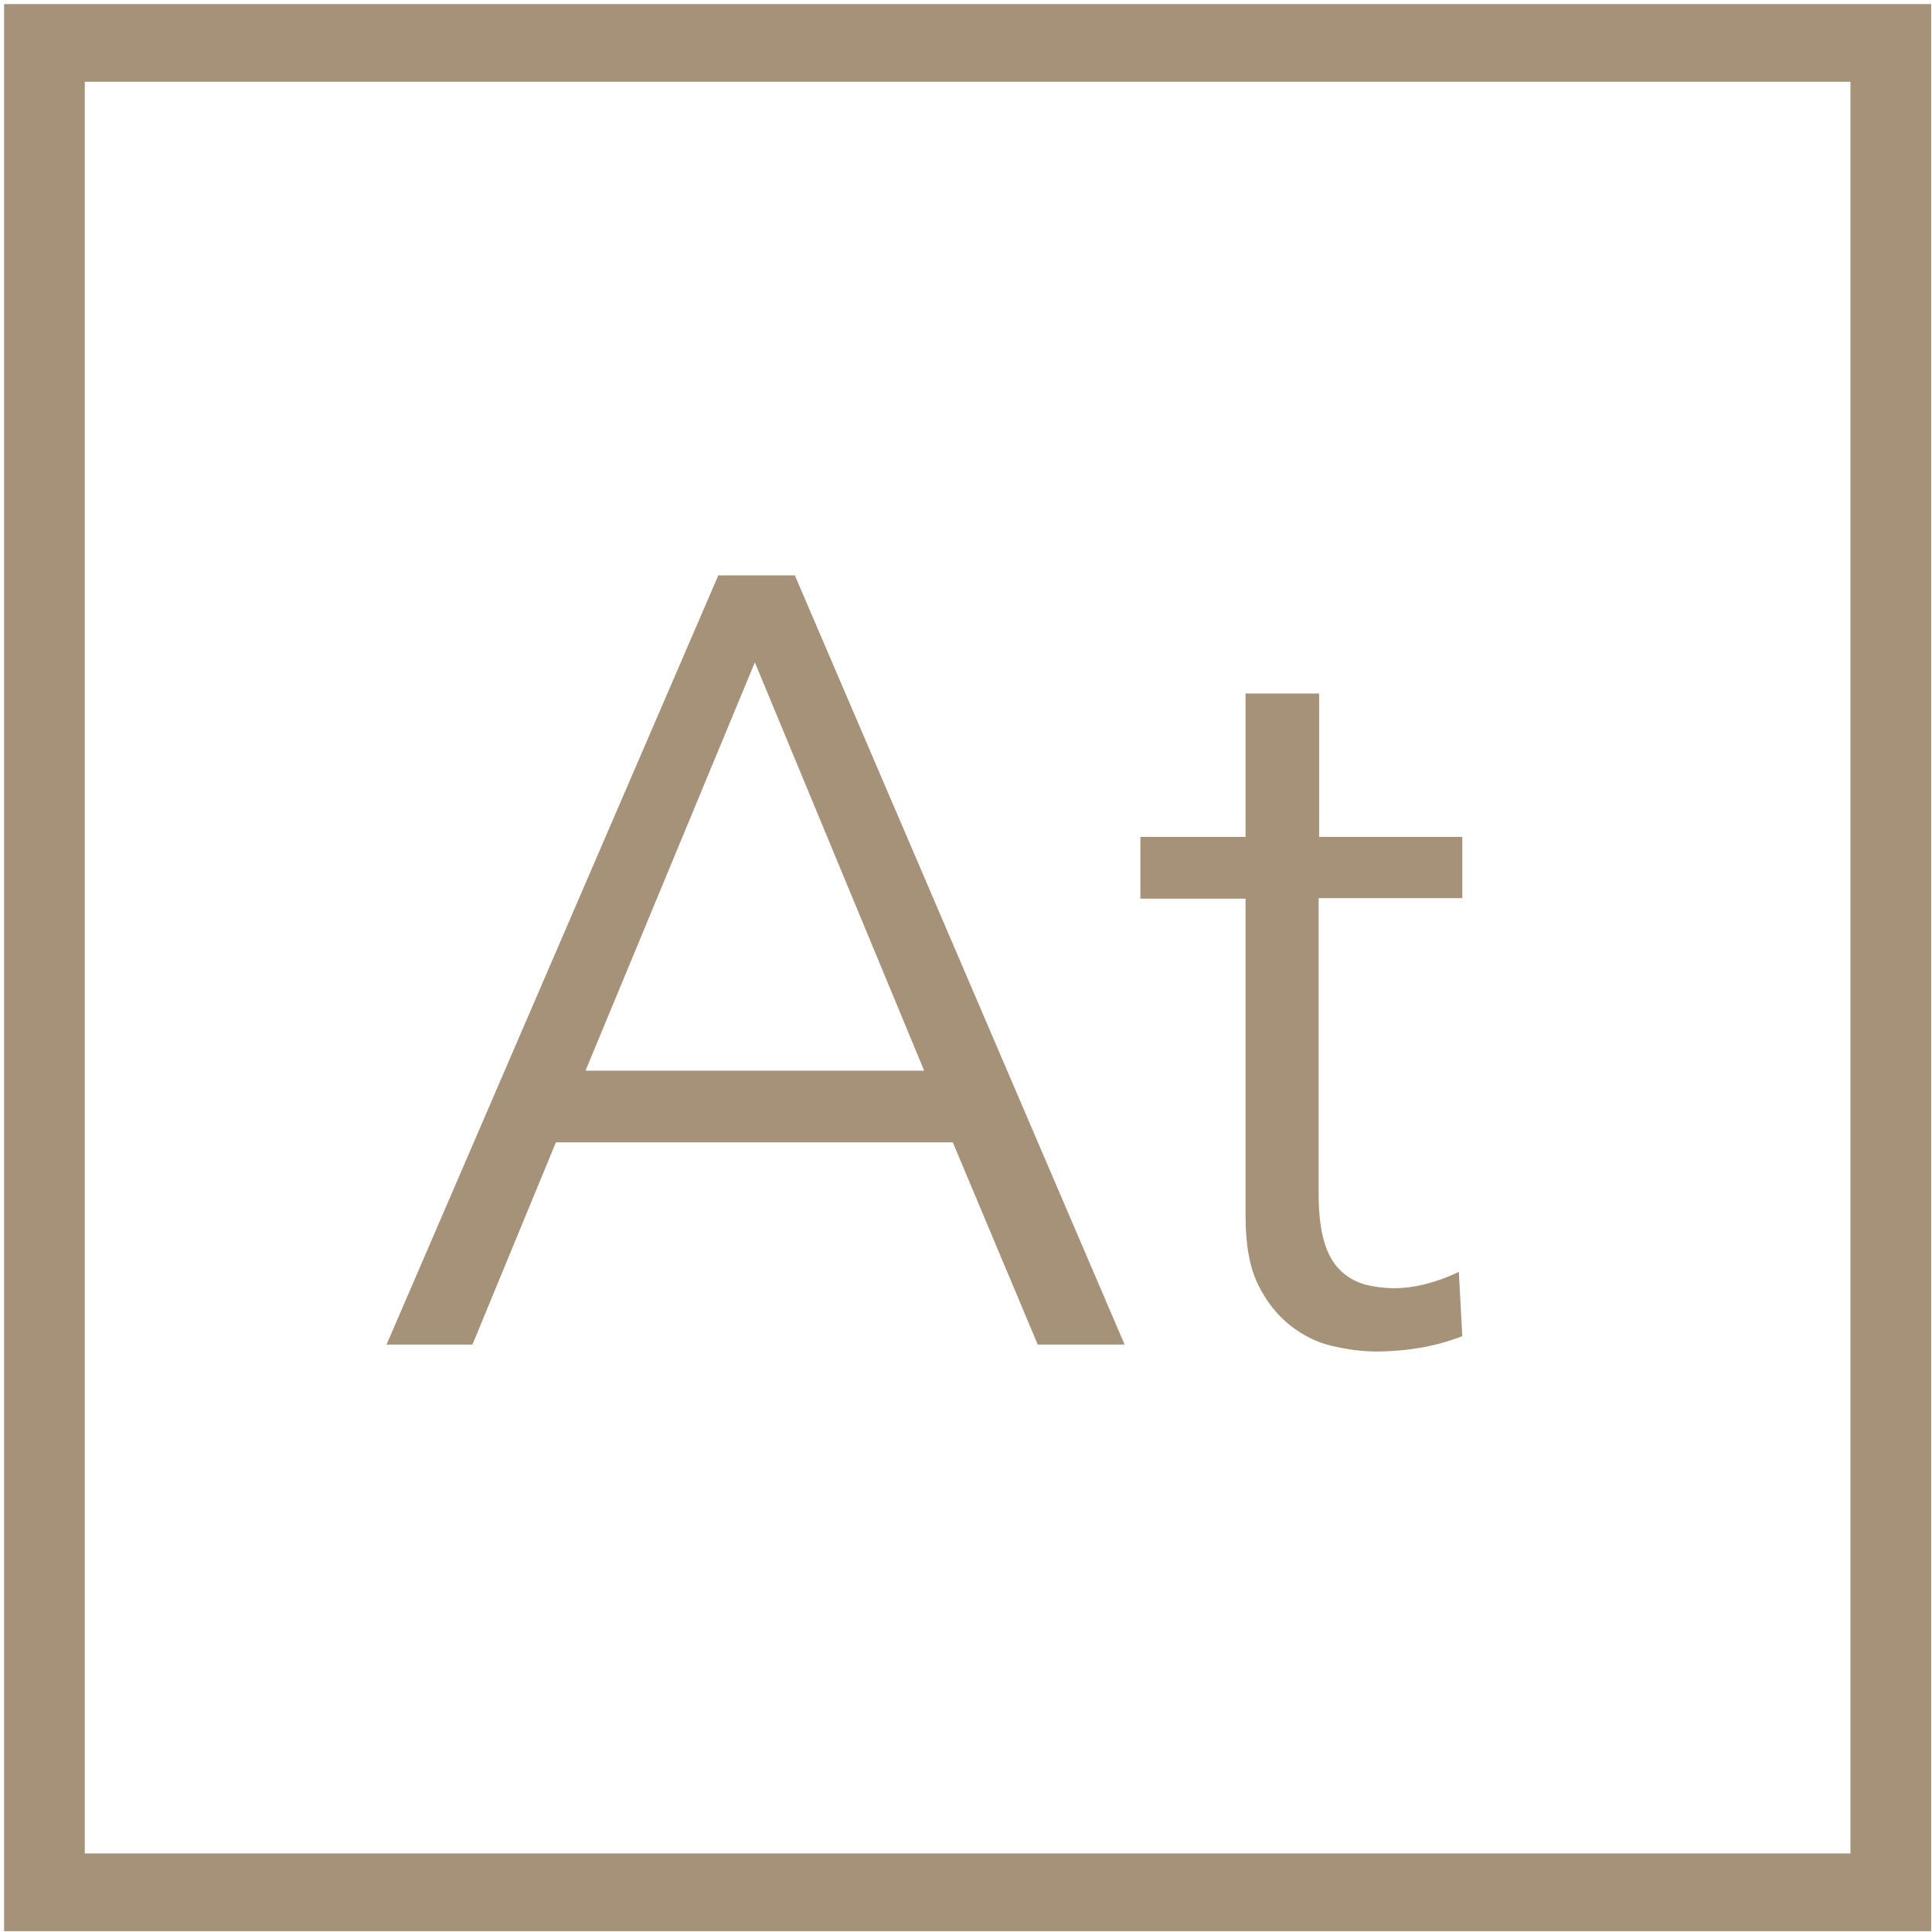 <?xml version="1.0" encoding="UTF-8"?> <svg xmlns="http://www.w3.org/2000/svg" width="391" height="391" viewBox="0 0 391 391" fill="none"> <path fill-rule="evenodd" clip-rule="evenodd" d="M0.828 0.828H390.828V390.828H0.828V0.828ZM17.157 16.553V375.104H374.499V16.553H17.157Z" fill="#A59278"></path> <path d="M95.617 272.114H78.232L145.373 116.441H160.859L227.6 272.114H210.016L192.831 231.195H112.502L95.617 272.114ZM118.496 216.688H187.036L152.766 134.049L118.496 216.688Z" fill="#A59278"></path> <path d="M295.84 181.772H266.866V241.8C266.866 245.602 267.266 248.803 267.965 251.204C268.664 253.705 269.763 255.606 271.162 257.007C272.561 258.408 274.159 259.308 276.058 259.908C277.956 260.409 280.054 260.709 282.252 260.709C284.251 260.709 286.449 260.409 288.747 259.808C291.045 259.208 293.143 258.408 295.241 257.407L295.94 270.413C293.343 271.414 290.545 272.214 287.748 272.714C284.85 273.215 281.753 273.515 278.456 273.515C275.658 273.515 272.761 273.115 269.663 272.414C266.566 271.714 263.769 270.313 261.071 268.212C258.473 266.111 256.275 263.41 254.577 259.908C252.878 256.407 252.079 251.805 252.079 246.102V181.872H230.798V169.366H252.079V140.352H266.966V169.366H295.94V181.772H295.84Z" fill="#A59278"></path> </svg> 